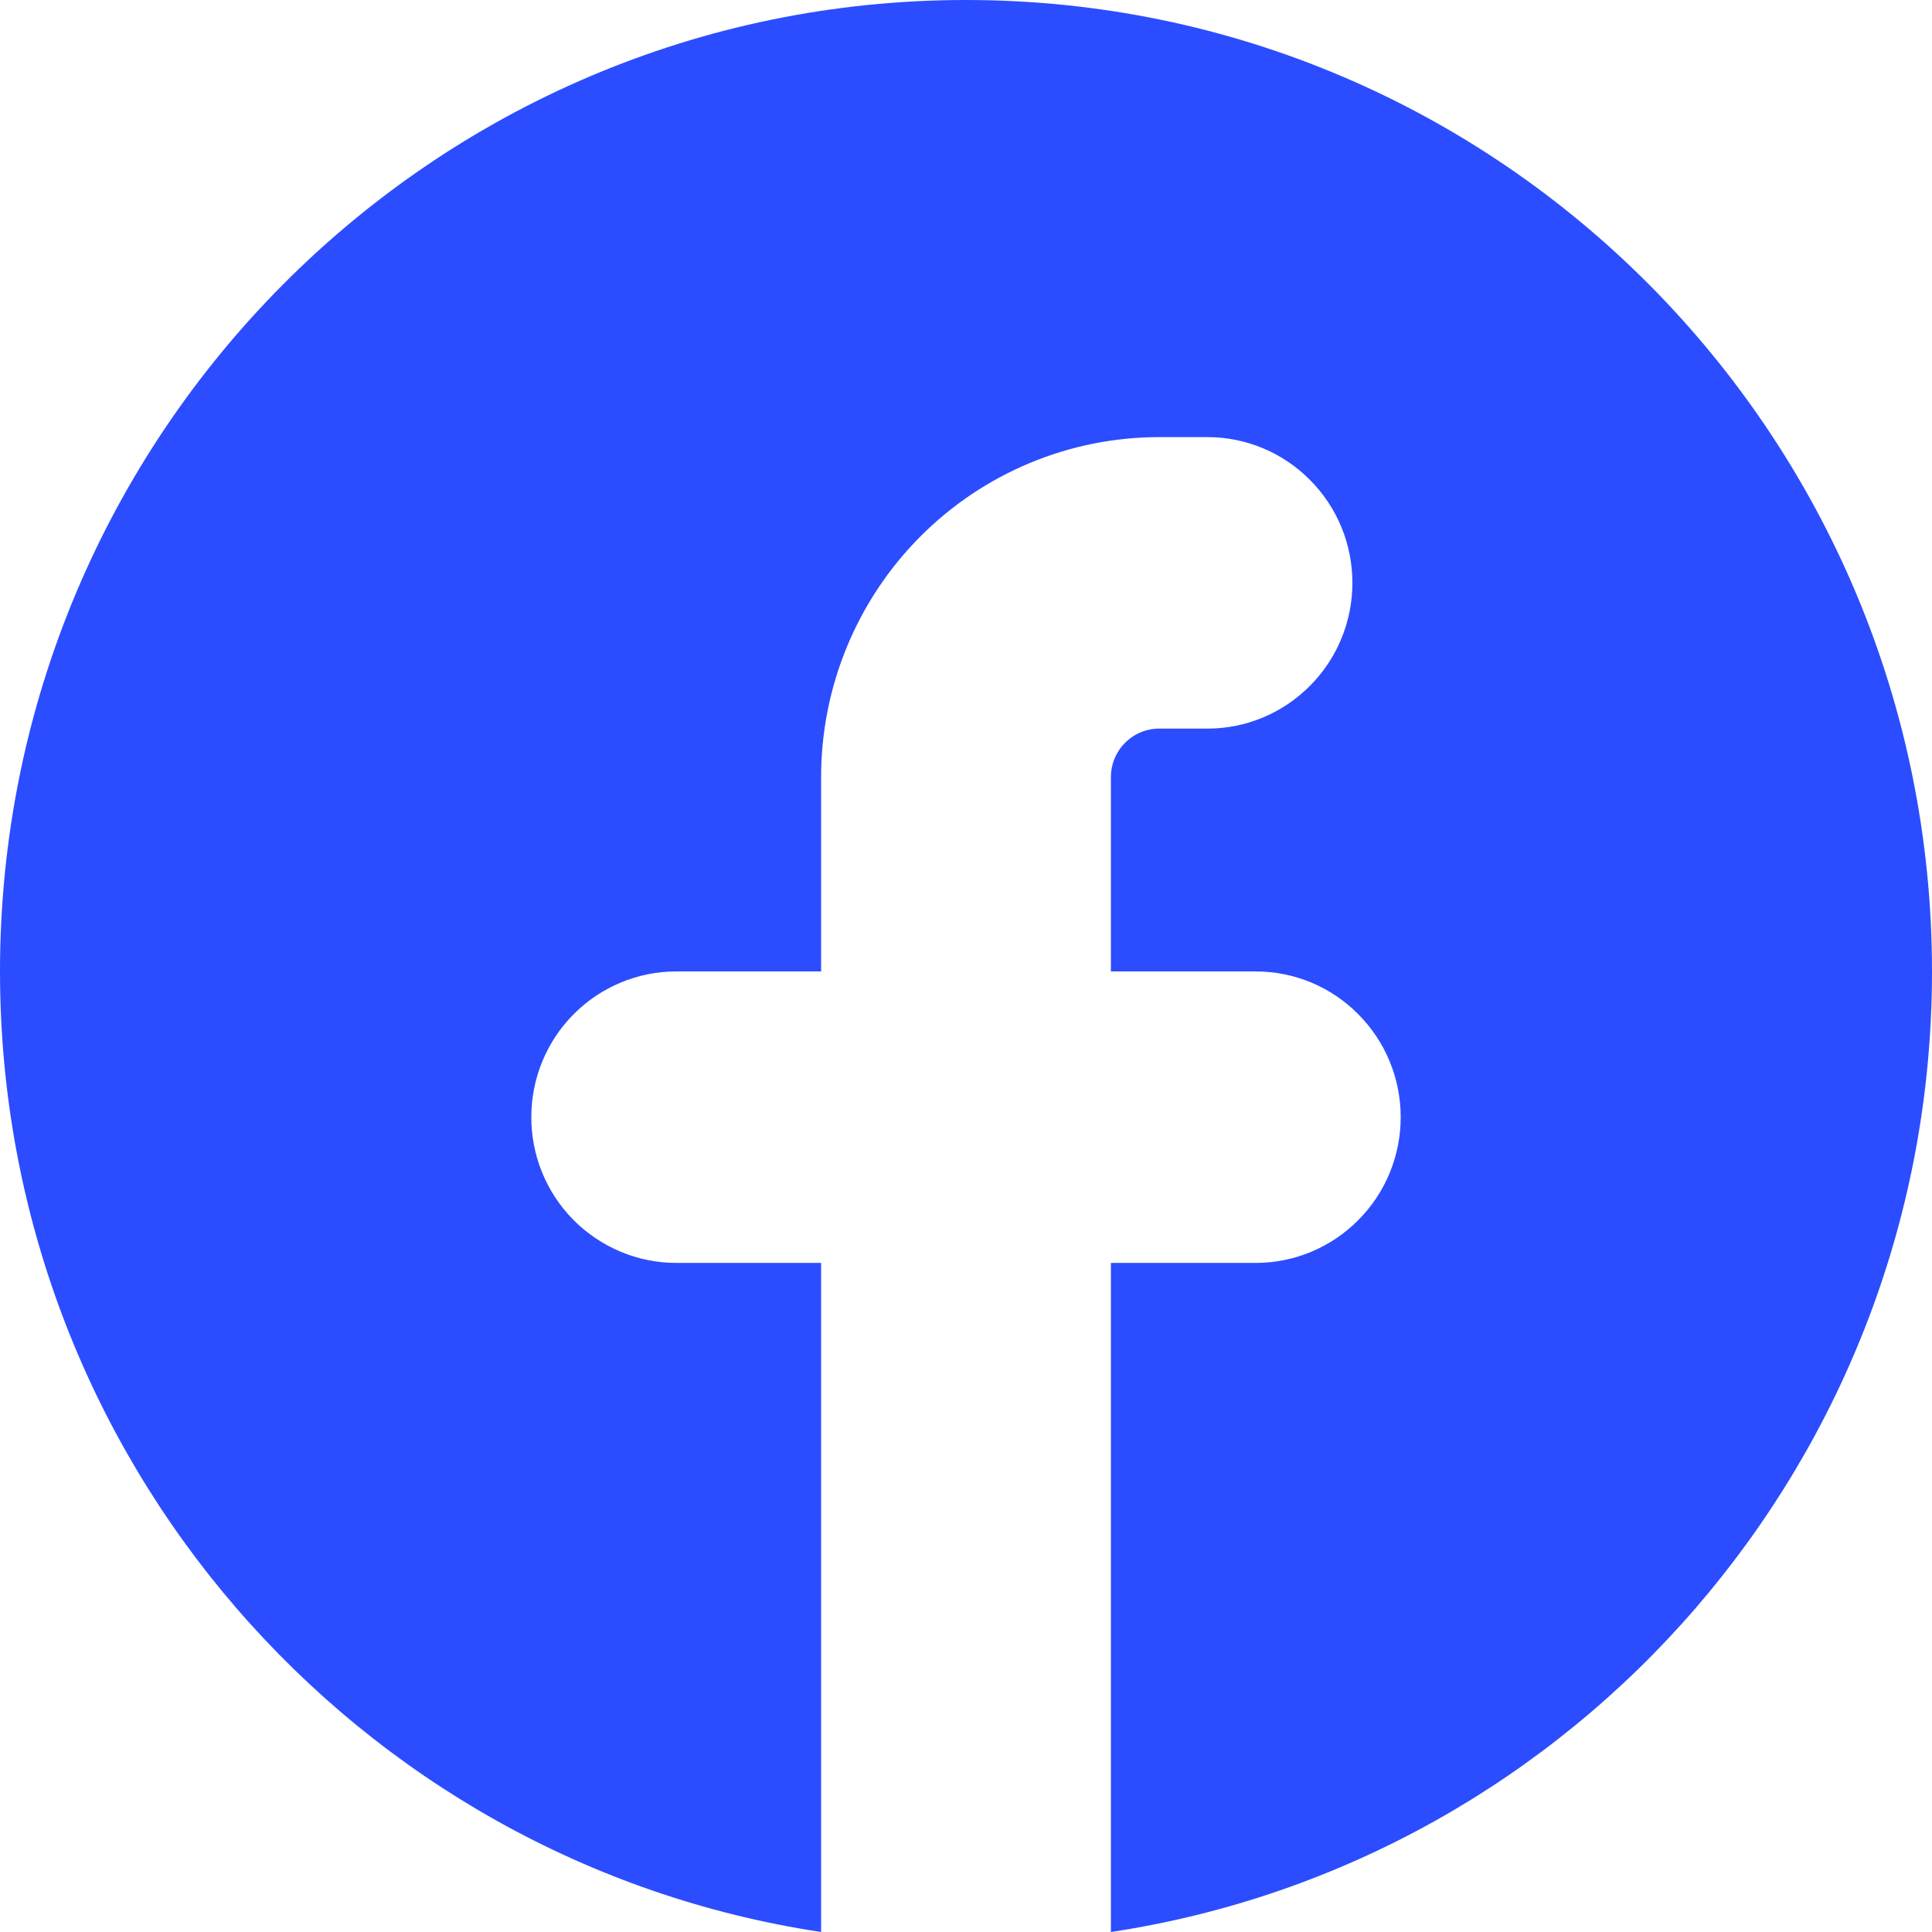<svg width="16" height="16" viewBox="0 0 16 16" fill="none" xmlns="http://www.w3.org/2000/svg">
<path d="M9.2 16C13.049 15.418 16 12.078 16 8.045C16 3.602 12.418 0 8 0C3.582 0 0 3.602 0 8.045C0 12.078 2.951 15.418 6.8 16V10.459H5.6C5.282 10.459 4.977 10.331 4.751 10.105C4.526 9.879 4.4 9.572 4.4 9.252C4.4 8.932 4.526 8.625 4.751 8.399C4.977 8.172 5.282 8.045 5.6 8.045H6.8V6.436C6.8 5.689 7.095 4.973 7.62 4.445C8.145 3.917 8.857 3.62 9.6 3.62H10C10.318 3.62 10.623 3.747 10.848 3.974C11.074 4.2 11.2 4.507 11.2 4.827C11.2 5.147 11.074 5.454 10.848 5.68C10.623 5.907 10.318 6.034 10 6.034H9.6C9.494 6.034 9.392 6.076 9.317 6.152C9.242 6.227 9.2 6.329 9.2 6.436V8.045H10.4C10.718 8.045 11.024 8.172 11.248 8.399C11.474 8.625 11.6 8.932 11.6 9.252C11.6 9.572 11.474 9.879 11.248 10.105C11.024 10.331 10.718 10.459 10.4 10.459H9.2V16Z" fill="#2B4DFF"/>
</svg>
